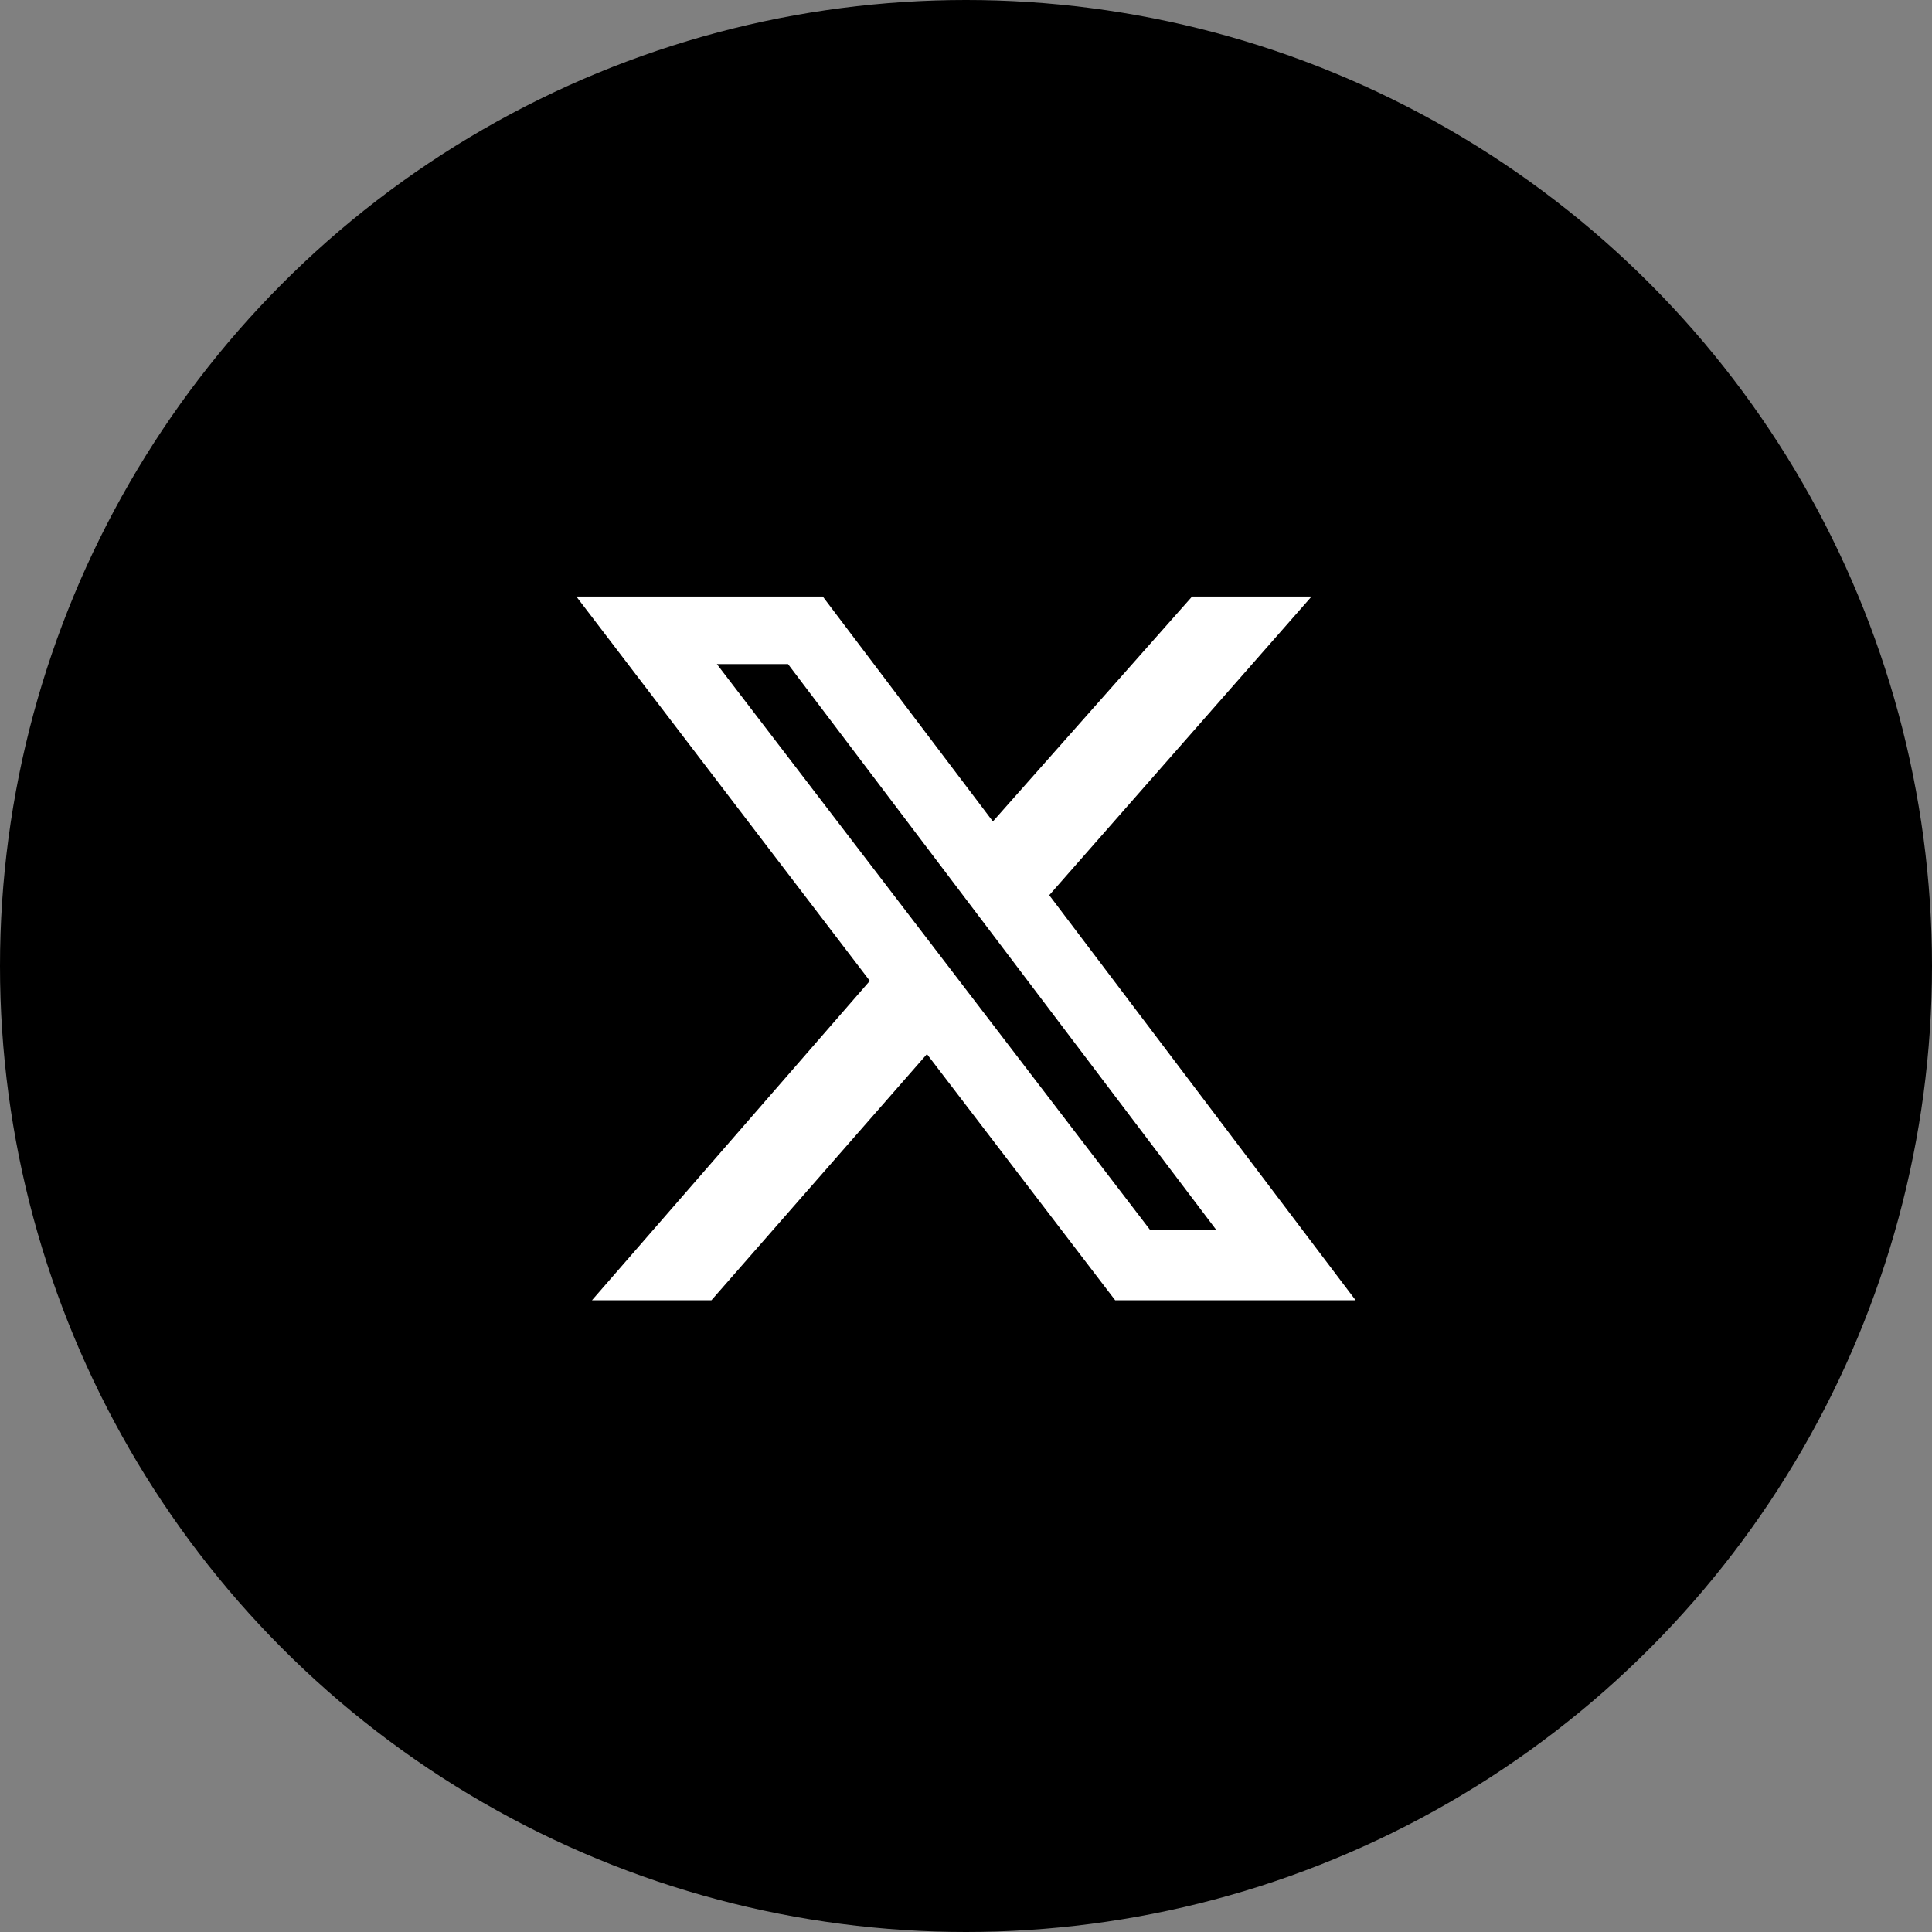 <svg width="60" height="60" viewBox="0 0 60 60" fill="none" xmlns="http://www.w3.org/2000/svg">
<rect x="0" y="0" width="60" height="60" fill="#808080" stroke="none"/>
<circle cx="30" cy="30" r="30" fill="black"/>
<path d="M37.02 18.527H40.73L32.585 27.801L42.1 40.381H34.633L28.787 32.736L22.094 40.381H18.384L27.013 30.462L17.9 18.527H25.553L30.835 25.511L37.02 18.527ZM35.722 38.203H37.778L24.473 20.624H22.263L35.722 38.203Z" fill="white"/>
</svg>
